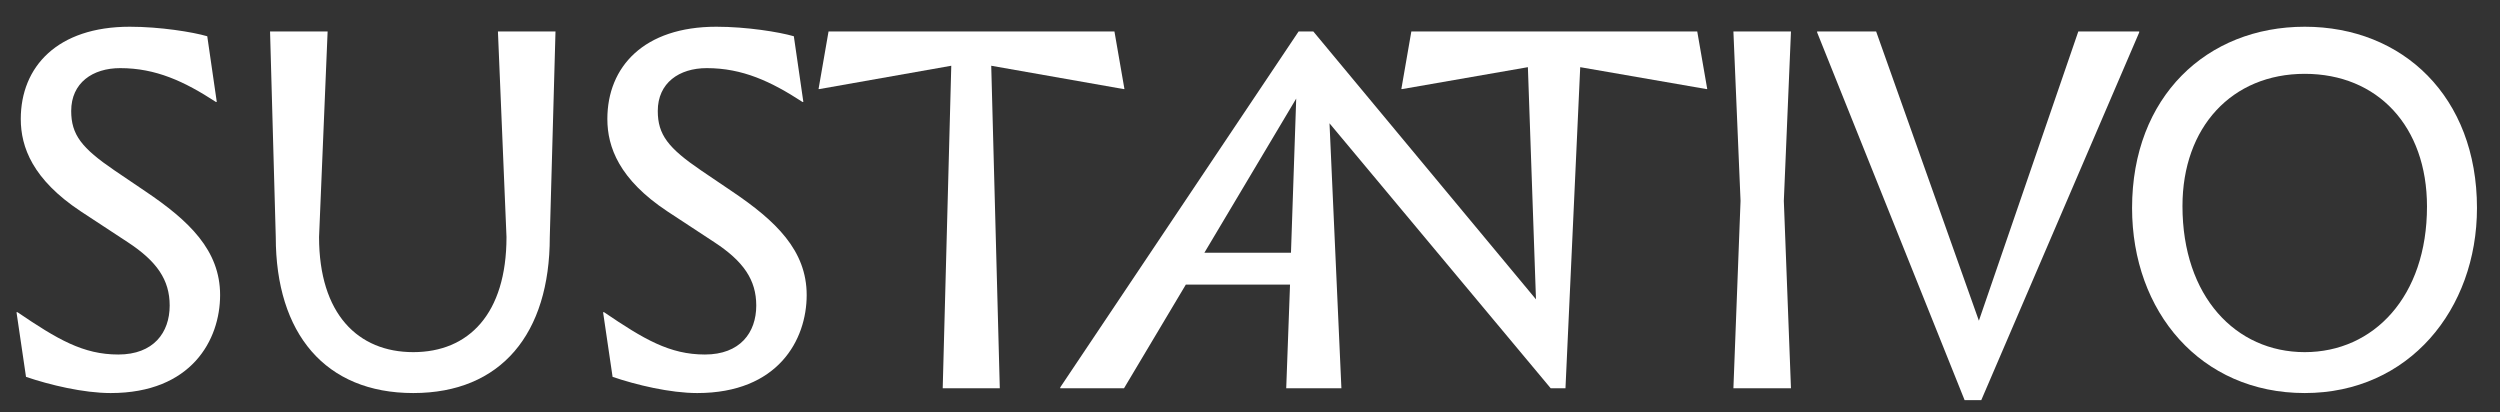 <svg viewBox="0 0 788.26 130" version="1.1" xmlns="http://www.w3.org/2000/svg" data-sanitized-data-name="Layer 1" data-name="Layer 1" id="Layer_1">
  <rect x="0" y="0" width="788.26" height="130" fill="#333333" stroke="none"/>
  <defs>
    <style>
      .cls-1 {
        fill: #fff;
        stroke-width: 0px;
      }
    </style>
  </defs>
  <path d="M6.55,37.53c0-16.5,11.55-29.1,34.35-29.1,9.6,0,19.8,1.65,24.45,3l3,20.7h-.3c-9.9-6.45-18.9-10.65-30.15-10.65-8.7,0-15.45,4.65-15.45,13.5,0,7.5,3.3,11.7,13.65,18.75l9.75,6.6c13.8,9.3,23.55,18.6,23.55,32.7s-9,30.9-34.5,30.9c-8.55,0-19.2-2.55-26.7-5.1l-3-20.4h.3c12.6,8.55,20.7,13.35,31.8,13.35s16.2-6.9,16.2-15.45c0-8.1-4.05-13.95-13.2-19.95l-14.85-9.75c-15.15-10.05-18.9-20.25-18.9-29.1Z" class="cls-1"></path>
  <path d="M159.7,74.73l-2.7-64.8h18.15l-1.8,64.8c0,30.45-15.3,49.2-43.05,49.2s-43.35-18.75-43.35-49.2l-1.8-64.8h18.15l-2.7,64.8c0,24.3,12.3,36.3,29.7,36.3s29.4-12,29.4-36.3Z" class="cls-1"></path>
  <path d="M191.5,37.53c0-16.5,11.55-29.1,34.35-29.1,9.6,0,19.8,1.65,24.45,3l3,20.7h-.3c-9.9-6.45-18.9-10.65-30.15-10.65-8.7,0-15.45,4.65-15.45,13.5,0,7.5,3.3,11.7,13.65,18.75l9.75,6.6c13.8,9.3,23.55,18.6,23.55,32.7s-9,30.9-34.5,30.9c-8.55,0-19.2-2.55-26.7-5.1l-3-20.4h.3c12.6,8.55,20.7,13.35,31.8,13.35s16.2-6.9,16.2-15.45c0-8.1-4.05-13.95-13.2-19.95l-14.85-9.75c-15.15-10.05-18.9-20.25-18.9-29.1Z" class="cls-1"></path>
  <path d="M312.54,20.73l2.7,101.7h-18l2.7-101.7-41.55,7.35h-.3l3.15-18.15h90.15l3.15,18.15h-.3l-41.7-7.35Z" class="cls-1"></path>
  <path d="M406.75,89.73h-32.85l-19.5,32.7h-20.1v-.3L409.45,9.93h4.65l70.2,84.45-2.55-73.2-39.6,6.9h-.3l3.15-18.15h90.15l3.15,18.15h-.3l-39.75-6.9-4.65,101.25h-4.65l-69.75-83.55,3.75,83.55h-17.4l1.2-32.7ZM408.7,31.08l-28.95,48.6h27.3l1.65-48.6Z" class="cls-1"></path>
  <path d="M548.8,63.33l-2.25-53.4h18.15l-2.25,53.4,2.25,59.1h-18.15l2.25-59.1Z" class="cls-1"></path>
  <path d="M619.45,126.17l-46.5-115.95v-.3h18.6l32.4,91.2,31.35-91.2h19.2v.3l-49.8,115.95h-5.25Z" class="cls-1"></path>
  <path d="M672.25,65.58c0-35.1,23.55-57.15,54.45-57.15s54.3,22.05,54.3,57.15c0,31.95-21.45,58.35-54.3,58.35s-54.45-25.65-54.45-58.35ZM765.24,65.13c0-25.35-15.6-41.85-38.55-41.85s-38.55,16.8-38.55,41.7c0,28.5,16.8,46.05,38.55,46.05s38.55-17.55,38.55-45.9Z" class="cls-1"></path>
</svg>